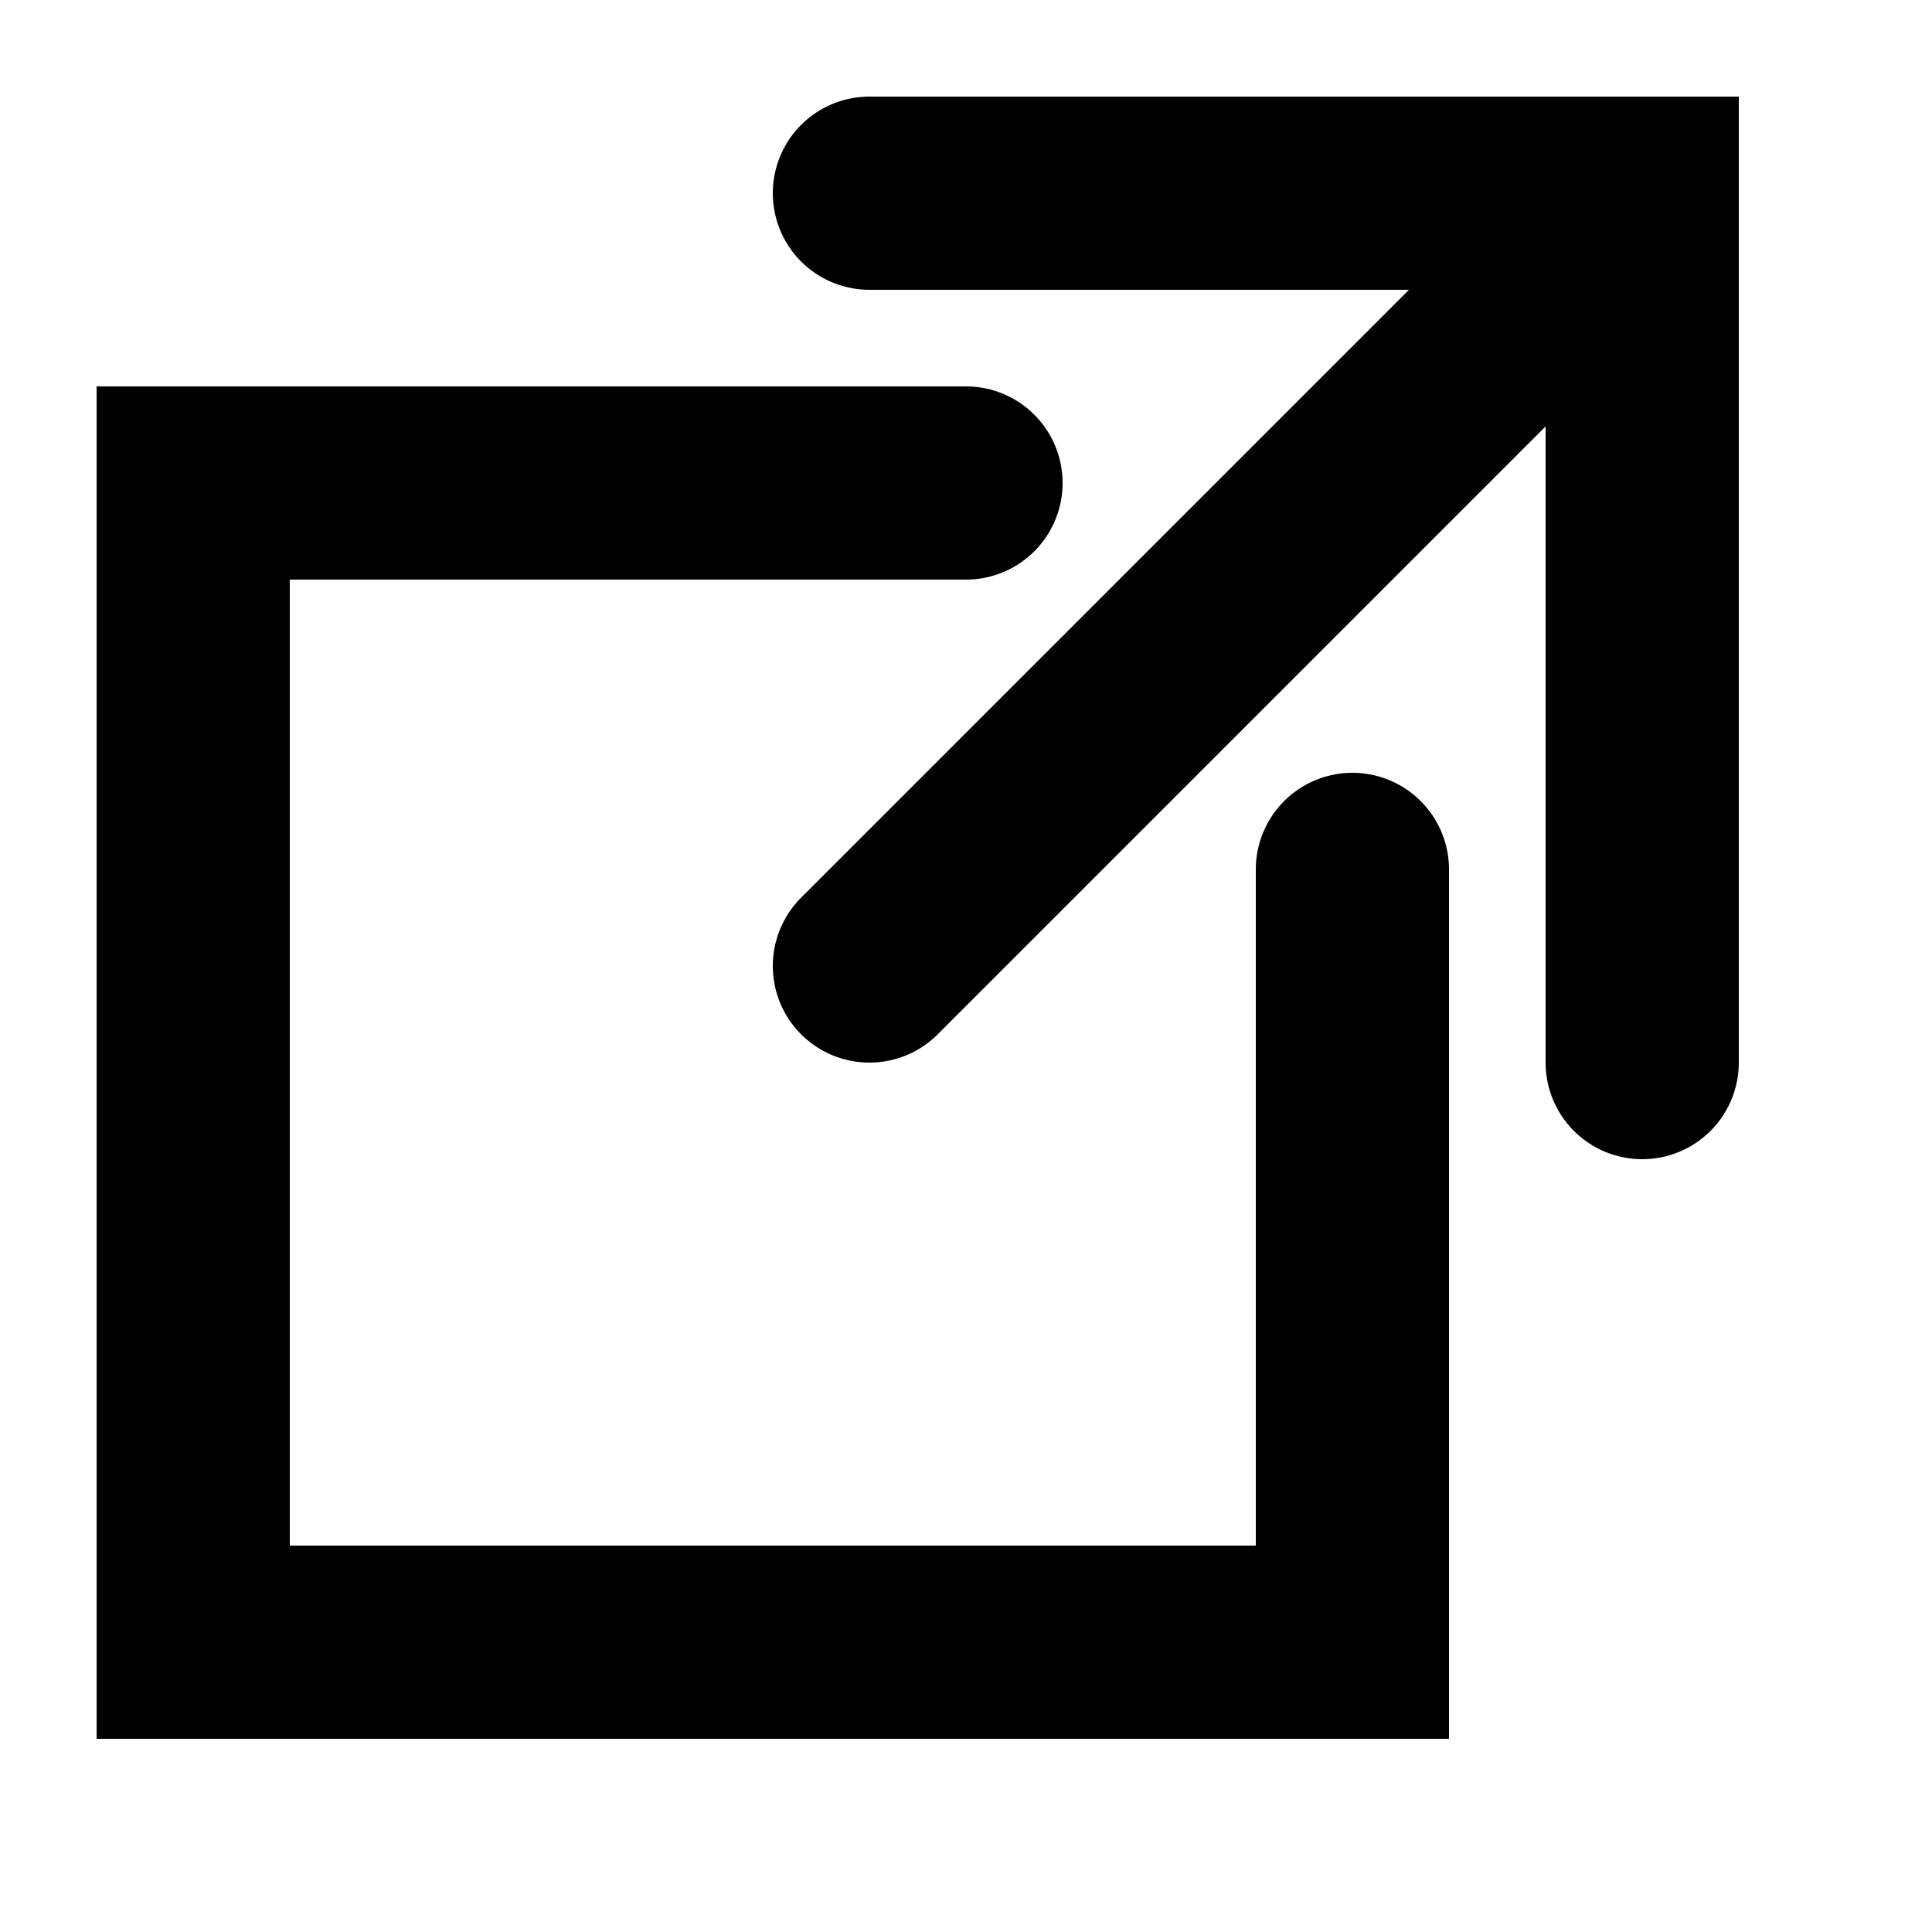 <?xml version="1.0" encoding="UTF-8"?>
<svg version="1.1" xmlns="http://www.w3.org/2000/svg" stroke="black" stroke-linecap="round" fill="transparent" width="100" height="100" stroke-width="10" viewBox="0 0 100 100">
<path d="M45 10h40v45M85,10l-40,40"/>
<path d="M50 25h-40v60h60v-40"/>
</svg>
